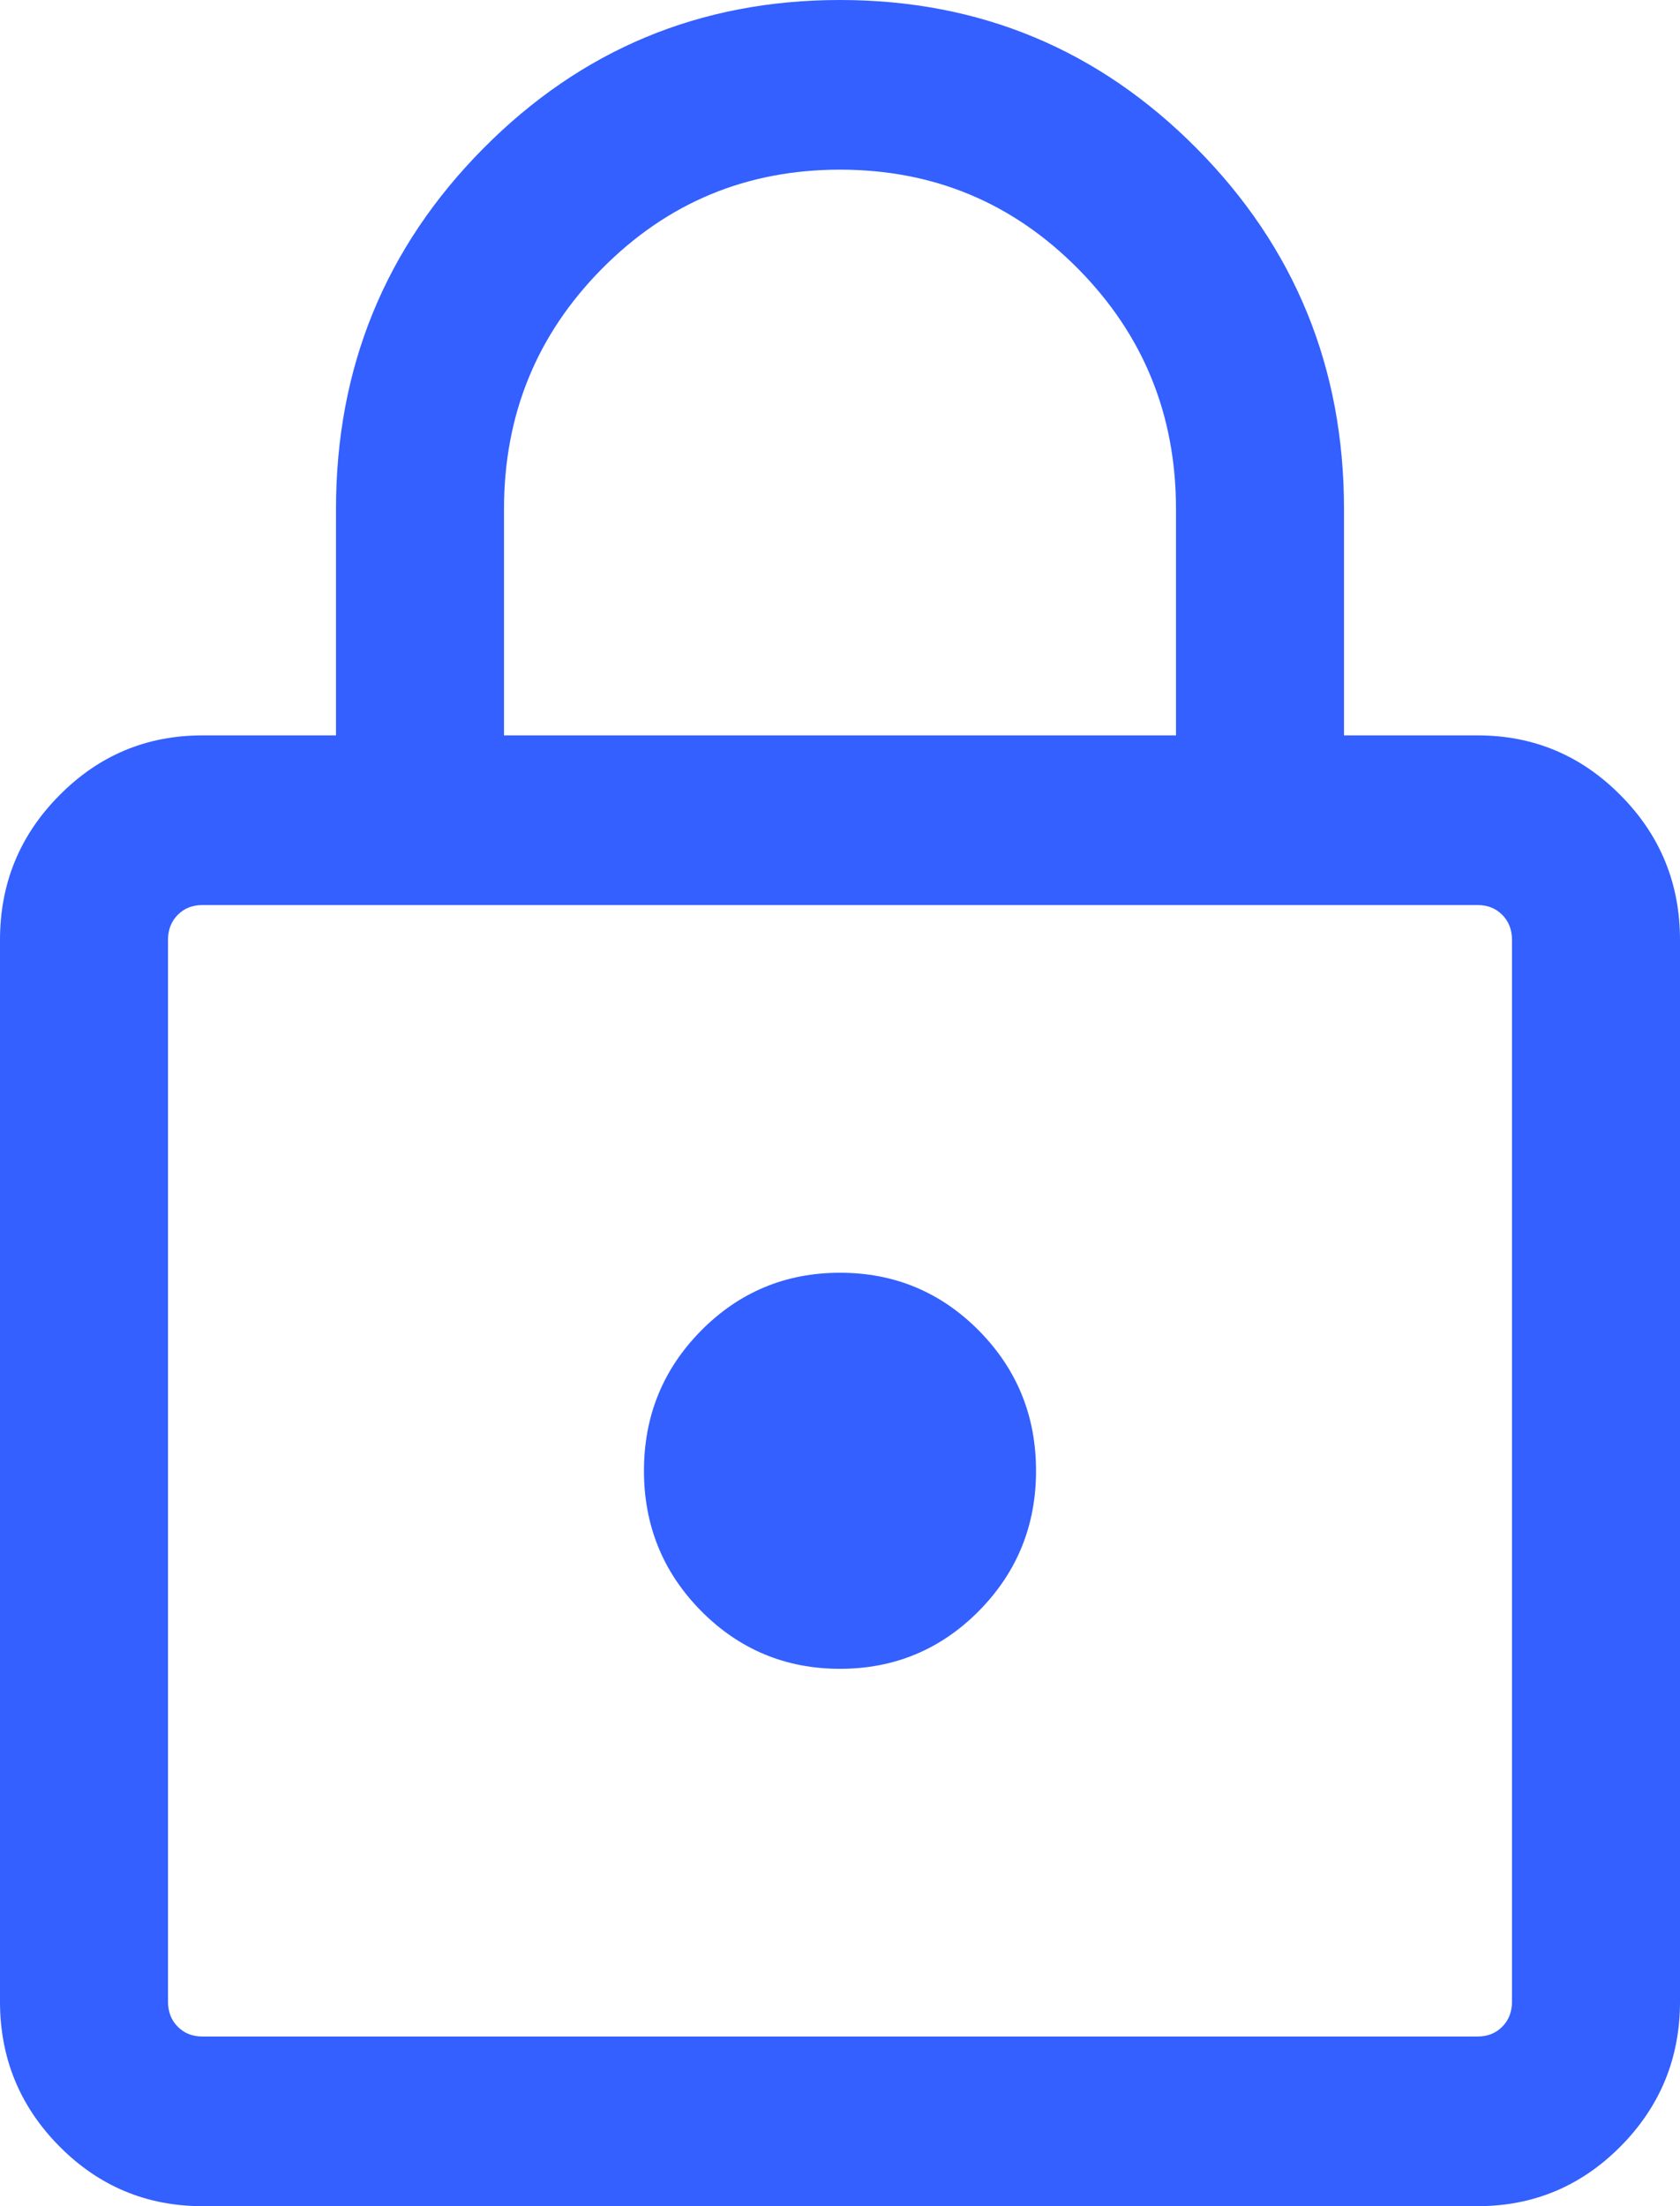 <svg width="16" height="21" viewBox="0 0 16 21" fill="none" xmlns="http://www.w3.org/2000/svg">
<path d="M1.928 21C1.396 21 0.942 20.81 0.565 20.43C0.188 20.049 0 19.59 0 19.053V8.947C0 8.41 0.188 7.951 0.565 7.571C0.942 7.19 1.396 7 1.928 7H3.2V4.846C3.2 3.501 3.667 2.358 4.601 1.415C5.535 0.472 6.668 0 8 0C9.332 0 10.465 0.472 11.399 1.415C12.333 2.358 12.8 3.501 12.8 4.846V7H14.072C14.604 7 15.058 7.19 15.435 7.571C15.812 7.951 16 8.41 16 8.947V19.053C16 19.59 15.812 20.049 15.435 20.43C15.058 20.81 14.604 21 14.072 21H1.928ZM1.928 19.385H14.072C14.168 19.385 14.246 19.354 14.308 19.291C14.369 19.229 14.4 19.15 14.4 19.053V8.947C14.4 8.85 14.369 8.771 14.308 8.709C14.246 8.646 14.168 8.615 14.072 8.615H1.928C1.832 8.615 1.754 8.646 1.692 8.709C1.631 8.771 1.6 8.85 1.6 8.947V19.053C1.6 19.15 1.631 19.229 1.692 19.291C1.754 19.354 1.832 19.385 1.928 19.385ZM8 15.885C8.518 15.885 8.959 15.701 9.322 15.335C9.685 14.968 9.867 14.523 9.867 14C9.867 13.477 9.685 13.032 9.322 12.665C8.959 12.299 8.518 12.115 8 12.115C7.482 12.115 7.041 12.299 6.678 12.665C6.315 13.032 6.133 13.477 6.133 14C6.133 14.523 6.315 14.968 6.678 15.335C7.041 15.701 7.482 15.885 8 15.885ZM4.8 7H11.2V4.846C11.2 3.949 10.889 3.186 10.267 2.558C9.644 1.929 8.889 1.615 8 1.615C7.111 1.615 6.356 1.929 5.733 2.558C5.111 3.186 4.8 3.949 4.8 4.846V7Z" fill="#3360FF"/>
</svg>
